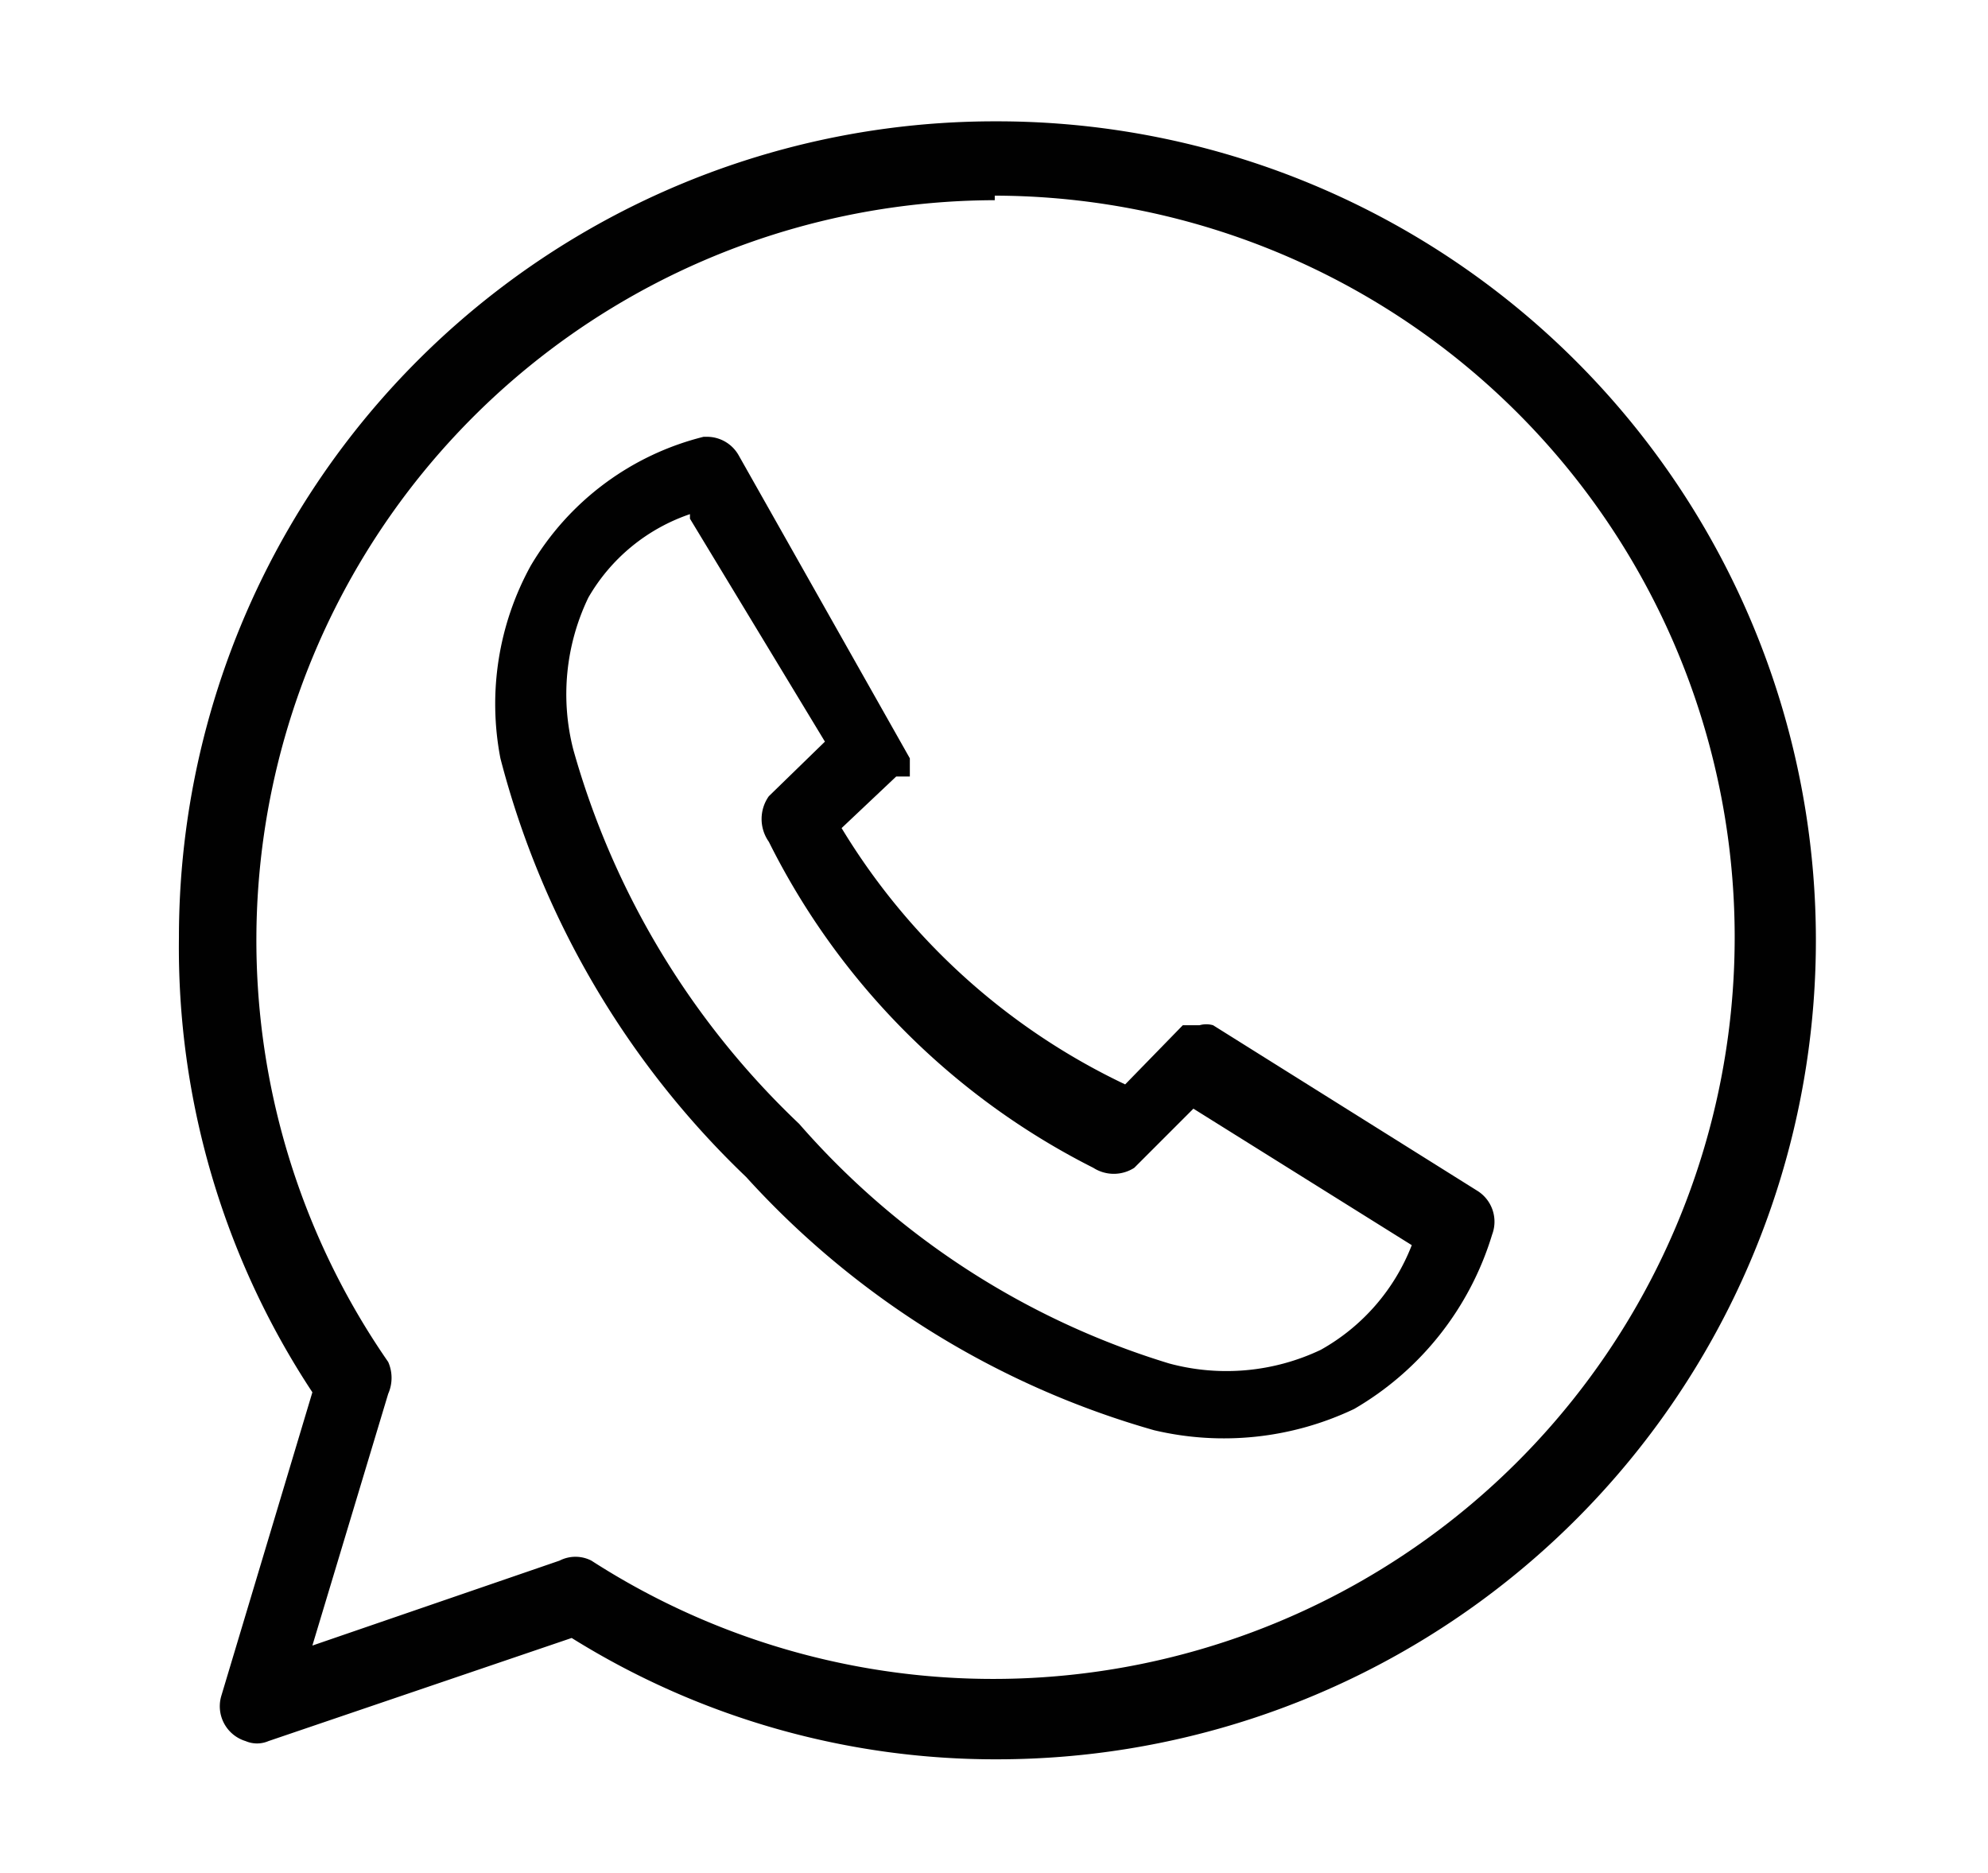 <svg id="Livello_1" data-name="Livello 1" xmlns="http://www.w3.org/2000/svg" viewBox="0 0 13.11 12.35"><defs><style>.cls-1{fill:#010101;fill-rule:evenodd;}</style></defs><title>bariselli-icons</title><path class="cls-1" d="M4.64,2.88h0a1.84,1.84,0,0,0-1.14.85A1.89,1.89,0,0,0,3.3,5,5.84,5.84,0,0,0,4.92,7.76,5.76,5.76,0,0,0,7.61,9.43a2,2,0,0,0,1.32-.14,2,2,0,0,0,.91-1.15.24.24,0,0,0-.1-.29L8,6.76H8l0,0a.16.16,0,0,0-.09,0h0l-.11,0,0,0h0l0,0-.38.39A4.38,4.38,0,0,1,5.55,5.46l.36-.34v0l0,0h0v0H6V5H6V5H6V5H6v0H6v0H6l0,0H6L4.87,3a.24.24,0,0,0-.21-.12Zm-.09.54.89,1.47-.37.36a.26.26,0,0,0,0,.3A4.81,4.81,0,0,0,7.21,7.7a.25.25,0,0,0,.27,0l.39-.39,1.44.9a1.35,1.35,0,0,1-.6.69,1.45,1.45,0,0,1-1,.09A5.28,5.28,0,0,1,5.27,7.41,5.42,5.42,0,0,1,3.78,4.94a1.47,1.47,0,0,1,.1-1,1.23,1.23,0,0,1,.67-.55Z"/><path class="cls-1" d="M6.56.8A5.38,5.38,0,0,0,1.18,6.18a5.32,5.32,0,0,0,.88,3l-.6,2a.24.24,0,0,0,.16.3.19.19,0,0,0,.15,0l2-.68a5.28,5.28,0,0,0,2.82.8A5.38,5.38,0,0,0,6.56.8Zm0,.49a4.89,4.89,0,1,1-2.66,9,.23.23,0,0,0-.21,0l-1.63.56.5-1.66a.26.26,0,0,0,0-.21,4.88,4.88,0,0,1,4-7.66Z"/></svg>